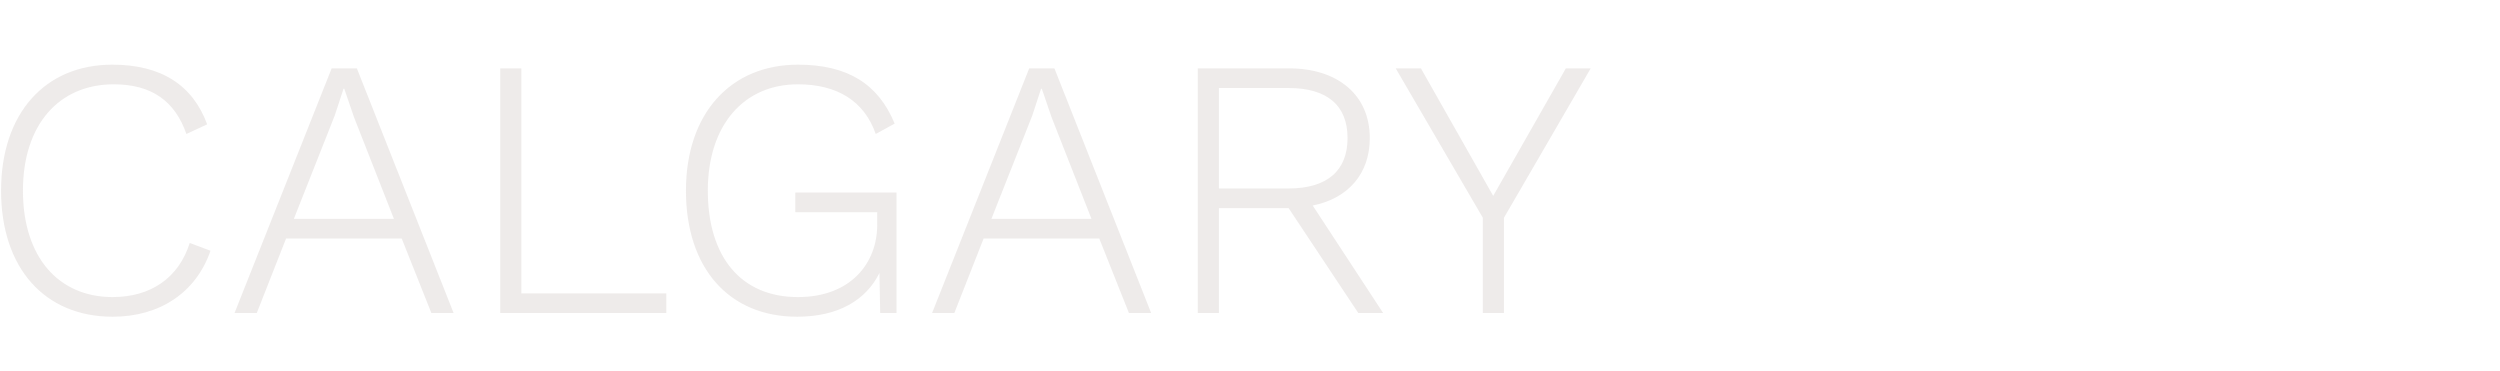 <svg width="1214" height="180" viewBox="0 0 1214 180" fill="none" xmlns="http://www.w3.org/2000/svg">
<path opacity="0.15" d="M102.22 121.76C95.2 142.1 77.56 153.8 54.7 153.8C21.76 153.8 0.52 130.22 0.52 92.6C0.52 54.98 21.94 31.4 54.52 31.4C78.28 31.4 93.58 41.3 100.6 60.38L90.52 65.06C84.94 49.04 73.6 40.94 55.24 40.94C28.78 40.94 11.14 60.38 11.14 92.6C11.14 124.64 28.24 144.26 54.7 144.26C73.06 144.26 86.74 135.08 92.14 117.98L102.22 121.76ZM209.473 152L195.073 115.82H138.913L124.693 152H113.893L161.053 33.2H173.293L220.273 152H209.473ZM142.693 106.28H191.293L171.853 56.78L167.173 43.1H166.813L162.493 56.24L142.693 106.28ZM253.18 142.46H323.56V152H242.92V33.2H253.18V142.46ZM386.198 93.5H435.338V152H427.418L427.058 132.56C420.578 145.7 407.078 153.8 387.098 153.8C353.978 153.8 333.098 130.22 333.098 92.6C333.098 54.98 354.878 31.4 387.458 31.4C411.578 31.4 426.518 40.76 434.438 60.02L425.258 65.06C419.678 49.04 406.538 40.94 387.458 40.94C361.358 40.94 343.718 60.56 343.718 92.6C343.718 124.64 359.738 144.26 387.458 144.26C413.018 144.26 425.978 127.88 425.978 109.16V103.04H386.198V93.5ZM548.204 152L533.804 115.82H477.644L463.424 152H452.624L499.784 33.2H512.024L559.004 152H548.204ZM481.424 106.28H530.024L510.584 56.78L505.904 43.1H505.544L501.224 56.24L481.424 106.28ZM659.59 152L625.75 101.06H591.91V152H581.65V33.2H625.93C649.69 33.2 665.17 46.16 665.17 67.04C665.17 84.5 654.55 96.38 637.45 99.8L671.65 152H659.59ZM591.91 42.74V91.52H625.75C644.47 91.52 654.37 82.88 654.37 67.04C654.37 51.2 644.47 42.74 625.75 42.74H591.91ZM772.442 33.2L730.322 105.74V152H720.062V105.74L677.762 33.2H690.002L725.102 95.12L760.382 33.2H772.442Z" fill="#8F7E73"/>
</svg>
